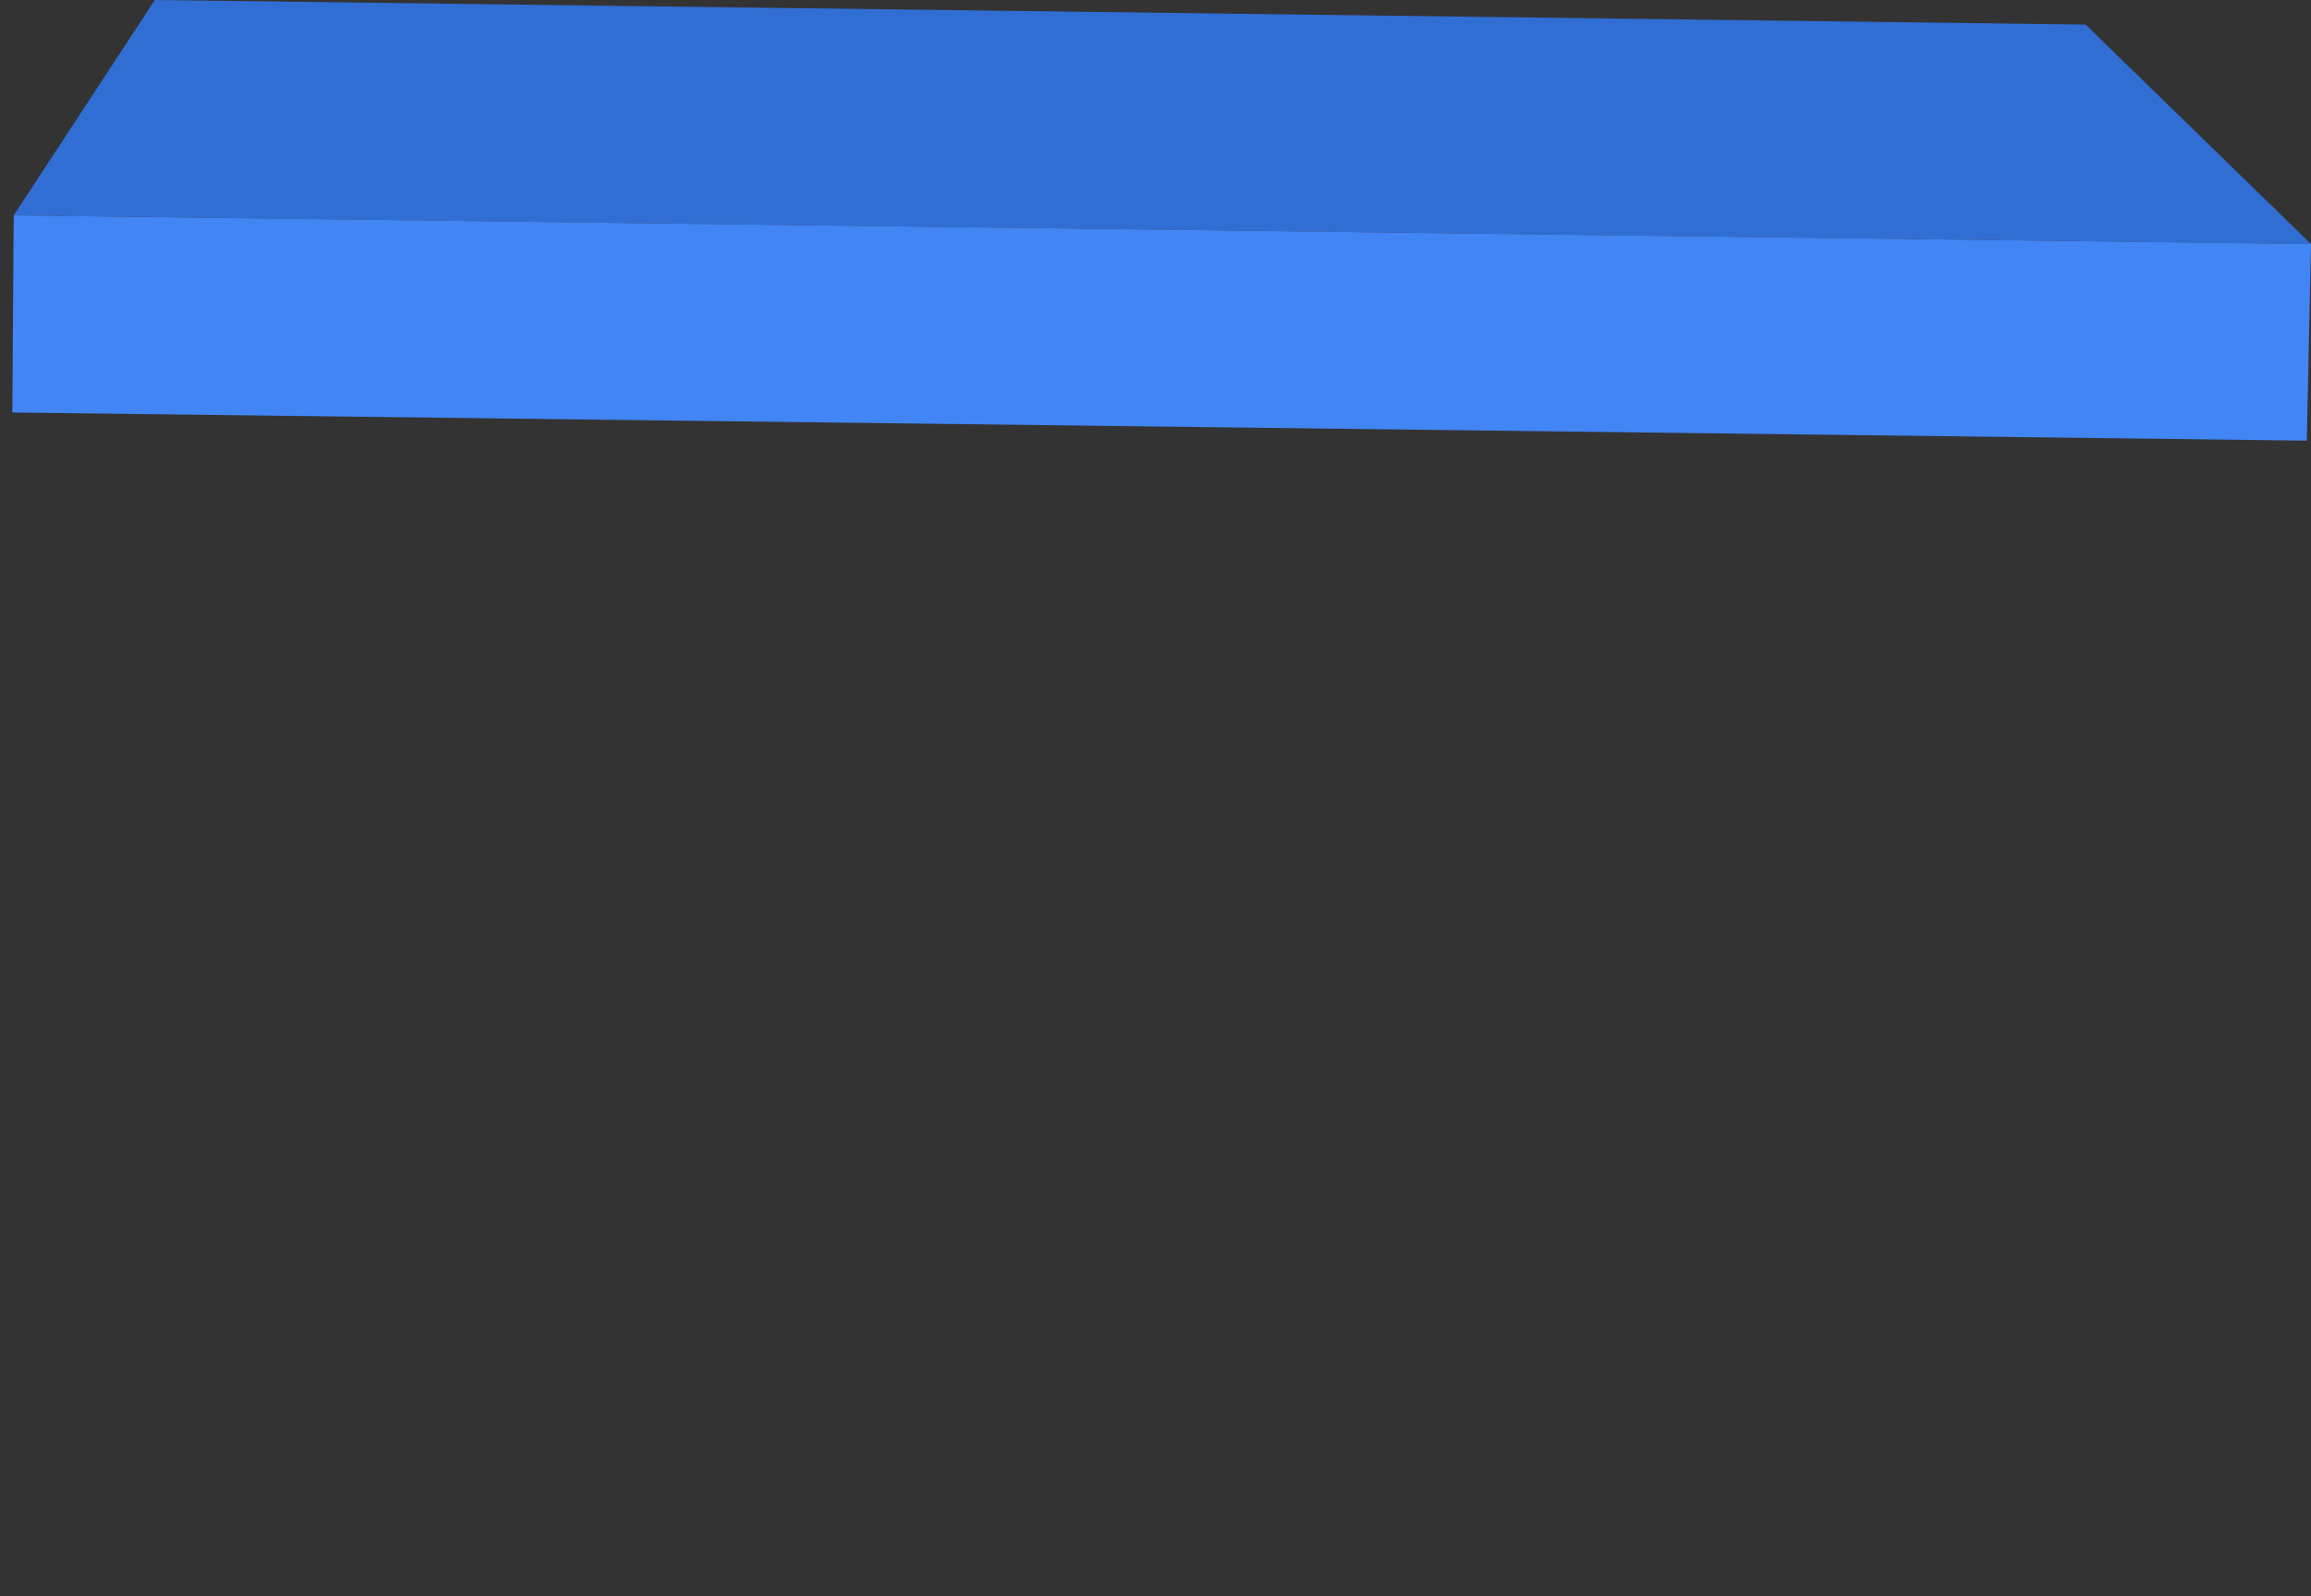 <svg xmlns="http://www.w3.org/2000/svg" xmlns:xlink="http://www.w3.org/1999/xlink" viewBox="0 0 479.33 331.16"><rect x="0" y="0" width="479.33" height="331.16" fill="#333333" stroke="none"/><defs><filter id="a07f41a0-f94c-4dc6-ba0a-1daed3c2a795" x="0" y="-8297.02" width="462.91" height="32766" filterUnits="userSpaceOnUse" color-interpolation-filters="sRGB"><feFlood flood-color="#fff" result="bg"/><feBlend in="SourceGraphic" in2="bg"/></filter><mask id="a0dada61-6714-4d43-b688-421ee8f6aeaa" x="0" y="-8297.02" width="462.91" height="32766" maskUnits="userSpaceOnUse"><g filter="url(#a07f41a0-f94c-4dc6-ba0a-1daed3c2a795)"/></mask><linearGradient id="ac4e54ff-478d-47a4-948d-5d05828adf33" x1="291.02" y1="887.94" x2="577.51" y2="887.94" gradientTransform="translate(1119.39 -246.35) rotate(90)" gradientUnits="userSpaceOnUse"><stop offset="0" stop-color="#fff"/><stop offset="1"/></linearGradient><filter id="b844a19c-c201-4424-9c7c-df7041d07773" x="0" y="44.68" width="462.91" height="286.48" filterUnits="userSpaceOnUse" color-interpolation-filters="sRGB"><feFlood flood-color="#fff" result="bg"/><feBlend in="SourceGraphic" in2="bg"/></filter><mask id="bcbc7b88-a988-4d3b-8406-96428efba774" x="0" y="44.68" width="462.91" height="286.48" maskUnits="userSpaceOnUse"><g mask="url(#a0dada61-6714-4d43-b688-421ee8f6aeaa)" filter="url(#b844a19c-c201-4424-9c7c-df7041d07773)"><polygon points="438.3 50.11 462.91 331.16 0 323.1 2.84 44.68 438.3 50.11" fill="url(#ac4e54ff-478d-47a4-948d-5d05828adf33)" style="mix-blend-mode:multiply"/></g></mask><linearGradient id="e1de5290-2c6a-4a08-ab8a-41885f89f428" x1="291.02" y1="887.94" x2="577.51" y2="887.94" gradientTransform="translate(1119.39 -246.35) rotate(90)" gradientUnits="userSpaceOnUse"><stop offset="0" stop-color="#999"/><stop offset="1" stop-color="#fff"/></linearGradient></defs><title>step-4</title><g style="isolation:isolate"><g id="e8c4fcf5-371b-44d9-8c81-bf40f897e426" data-name="Слой 2"><g id="a857174f-b004-489b-af80-f21bda3fe447" data-name="Layer 1"><g mask="url(#bcbc7b88-a988-4d3b-8406-96428efba774)"><polygon points="438.3 50.11 462.91 331.16 0 323.1 2.84 44.68 438.3 50.11" fill="url(#e1de5290-2c6a-4a08-ab8a-41885f89f428)" style="mix-blend-mode:multiply"/></g><g style="isolation:isolate"><polygon points="2.84 44.68 32.12 0 432.58 5.1 479.33 50.63 2.84 44.68" fill="#316ed4"/><polygon points="479.33 50.63 478.46 91.42 2.56 85.58 2.84 44.68 479.33 50.63" fill="#4285f4"/></g></g></g></g></svg>
